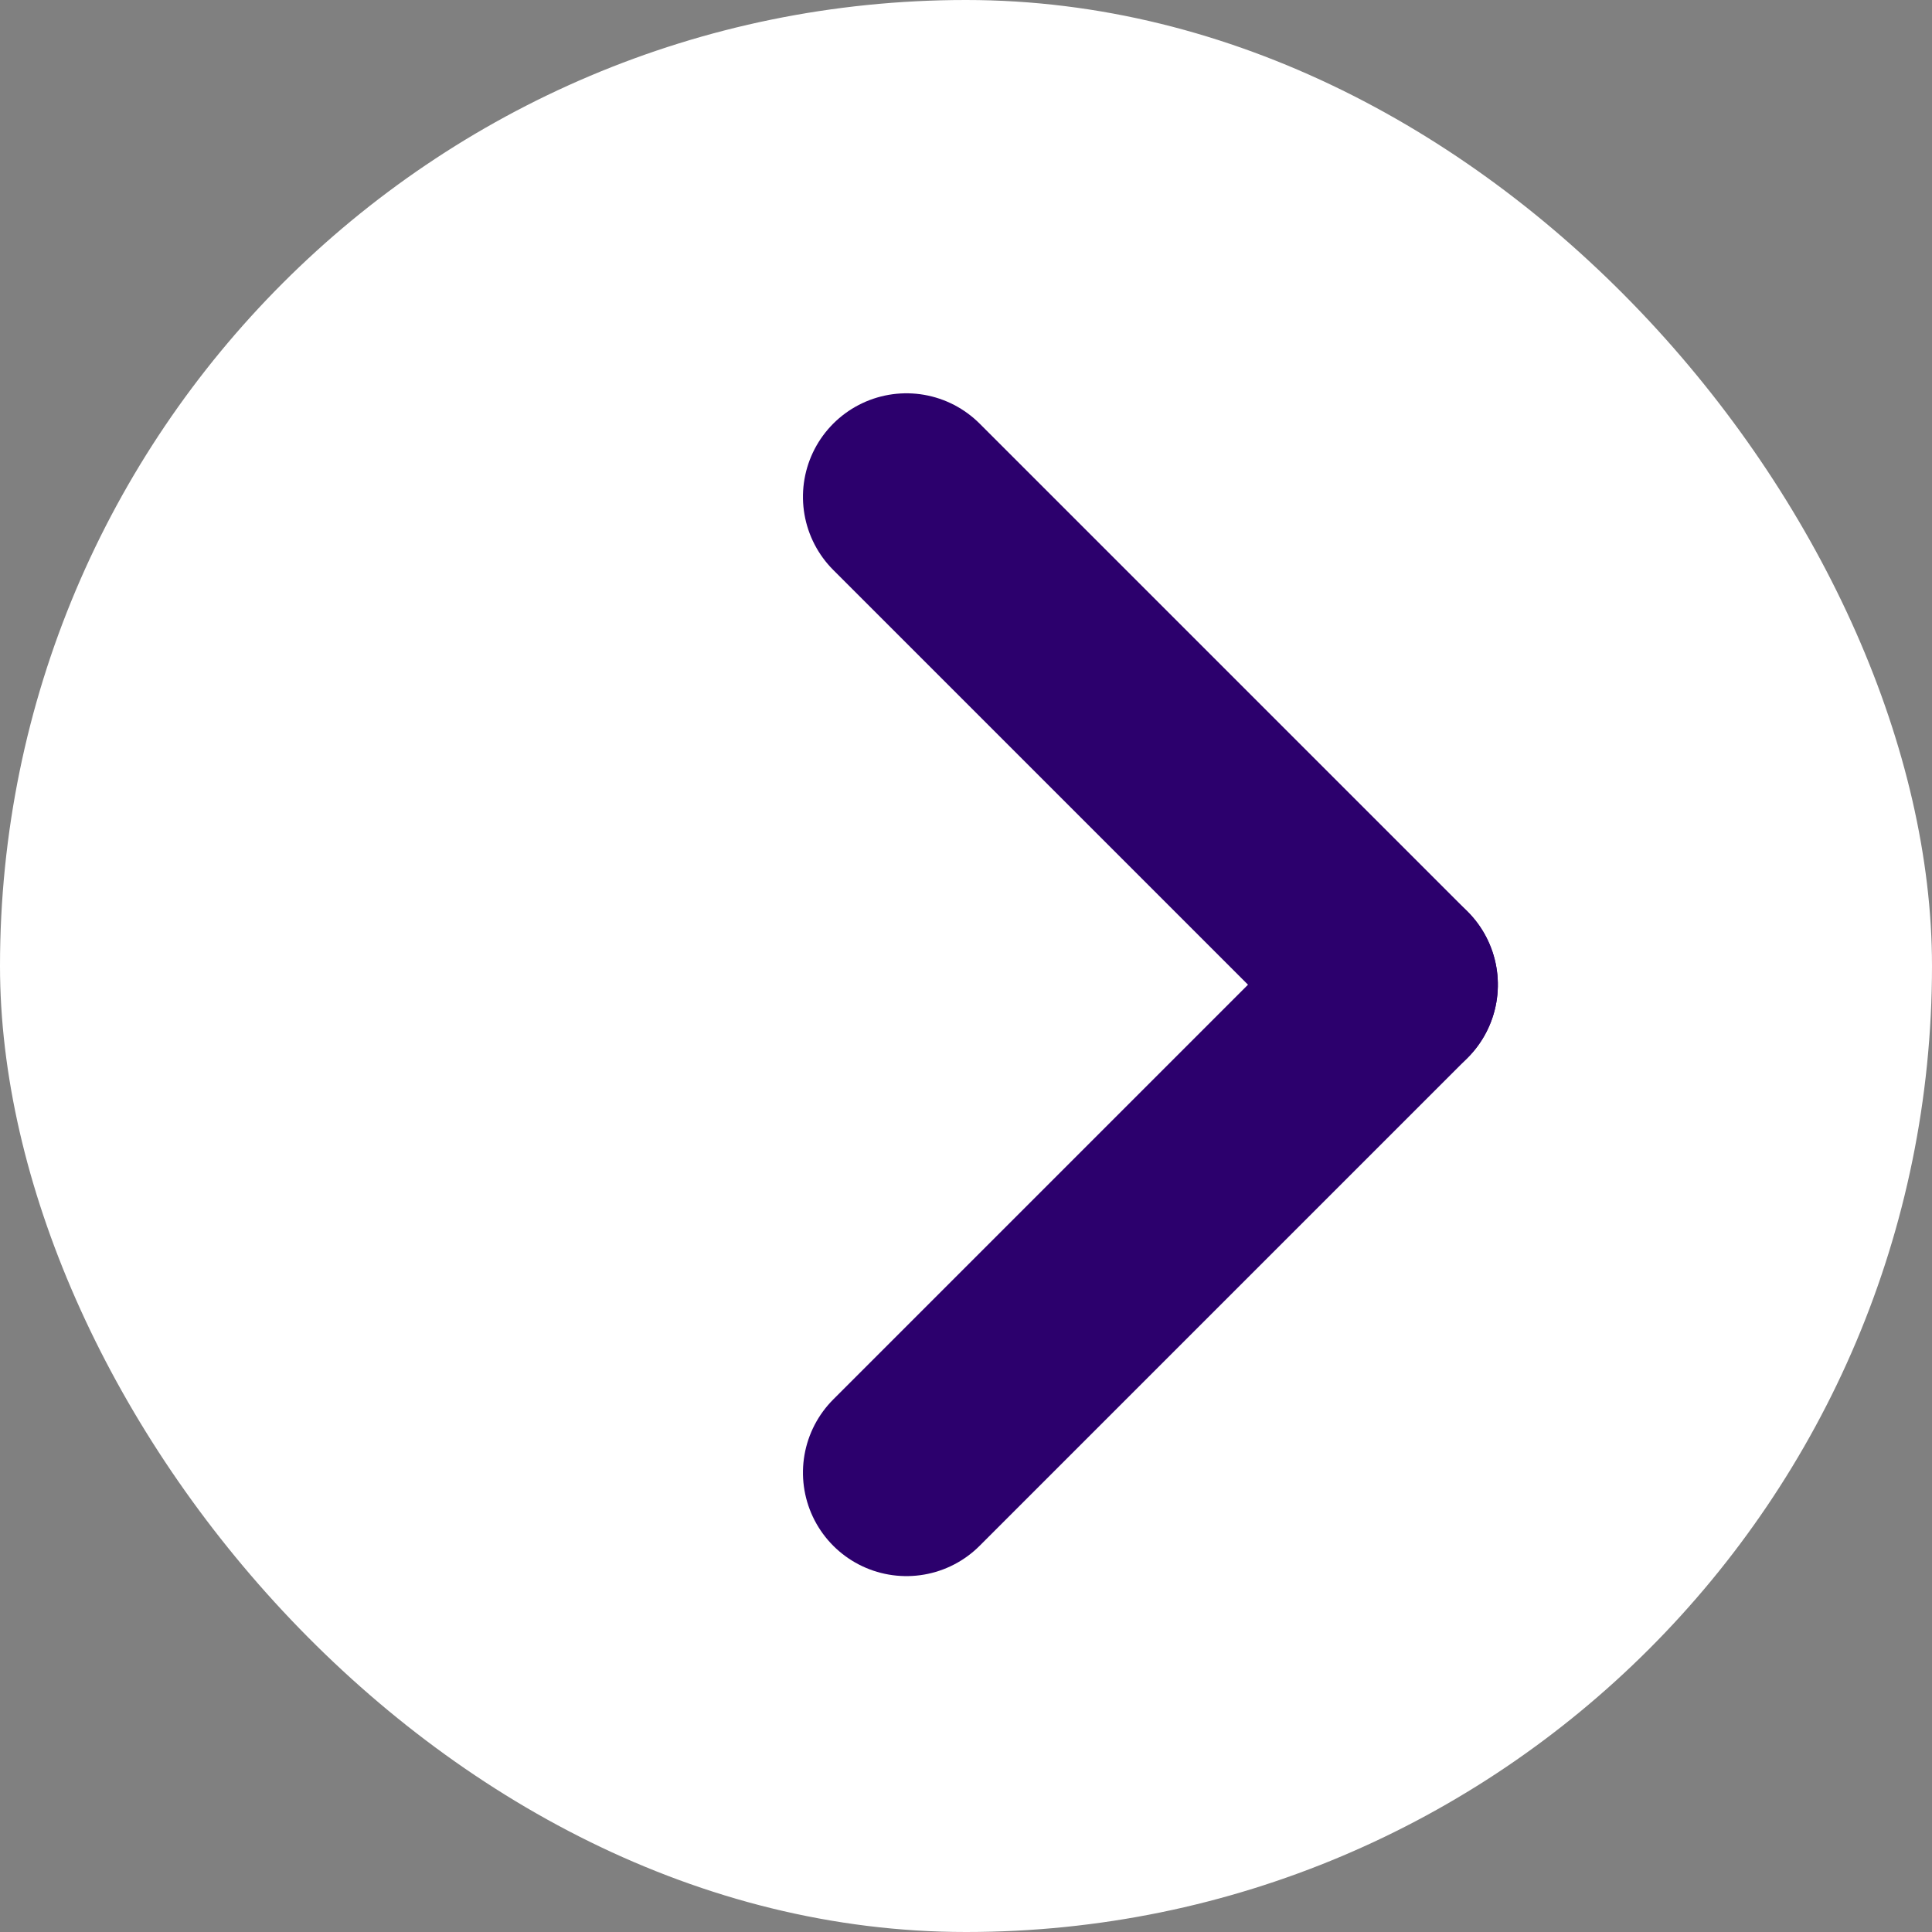<svg xmlns="http://www.w3.org/2000/svg" width="28" height="28" viewBox="0 0 28 28">
  <rect x="0" y="0" width="28" height="28" fill="#808080" stroke="none"/>
  <g id="グループ_811" data-name="グループ 811" transform="translate(-852 -2238)">
    <rect id="長方形_269" data-name="長方形 269" width="28" height="28" rx="14" transform="translate(852 2238)" fill="#fff"/>
    <g id="グループ_708" data-name="グループ 708" transform="translate(865.137 2245.2) rotate(45)">
      <line id="線_25" data-name="線 25" x2="10" fill="none" stroke="#2c006d" stroke-linecap="round" stroke-width="3"/>
      <line id="線_26" data-name="線 26" y2="10" transform="translate(10)" fill="none" stroke="#2c006d" stroke-linecap="round" stroke-width="3"/>
    </g>
  </g>
</svg>
